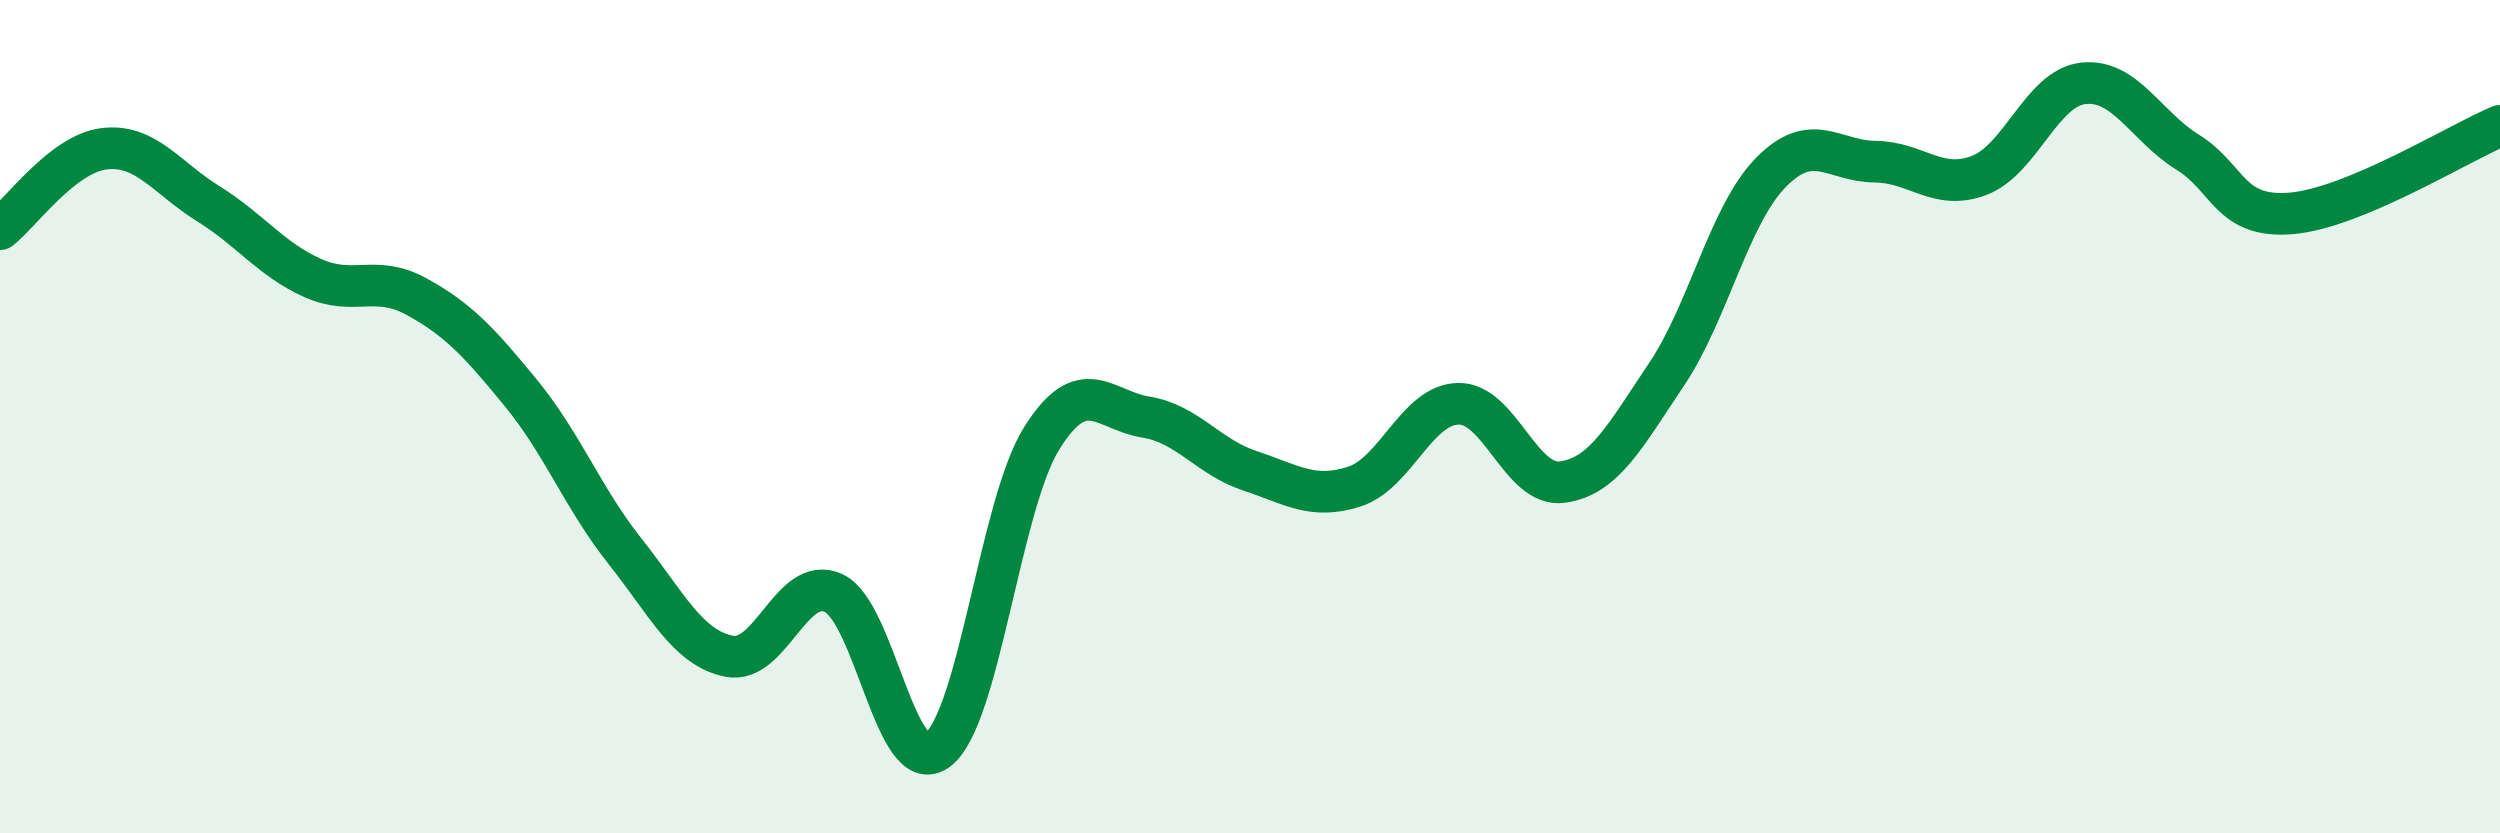 
    <svg width="60" height="20" viewBox="0 0 60 20" xmlns="http://www.w3.org/2000/svg">
      <path
        d="M 0,5.5 C 0.5,5.11 1.5,3.69 2.5,3.57 C 3.5,3.45 4,4.27 5,4.89 C 6,5.51 6.5,6.22 7.5,6.67 C 8.5,7.12 9,6.57 10,7.12 C 11,7.67 11.5,8.21 12.5,9.43 C 13.5,10.65 14,11.97 15,13.23 C 16,14.49 16.5,15.55 17.5,15.75 C 18.5,15.95 19,13.78 20,14.23 C 21,14.68 21.5,18.74 22.5,18 C 23.5,17.26 24,12.12 25,10.52 C 26,8.92 26.5,9.85 27.5,10.01 C 28.5,10.17 29,10.97 30,11.3 C 31,11.63 31.5,12 32.5,11.68 C 33.5,11.36 34,9.71 35,9.69 C 36,9.67 36.5,11.71 37.5,11.57 C 38.5,11.43 39,10.47 40,8.98 C 41,7.49 41.5,5.16 42.5,4.14 C 43.5,3.12 44,3.87 45,3.88 C 46,3.89 46.5,4.59 47.5,4.21 C 48.5,3.83 49,2.11 50,2 C 51,1.89 51.5,3.03 52.5,3.65 C 53.5,4.27 53.5,5.25 55,5.12 C 56.5,4.99 59,3.44 60,3.02L60 20L0 20Z"
        fill="#008740"
        opacity="0.1"
        stroke-linecap="round"
        stroke-linejoin="round"
      />
      <path
        d="M 0,5.5 C 0.5,5.11 1.5,3.69 2.5,3.57 C 3.5,3.45 4,4.27 5,4.89 C 6,5.51 6.5,6.22 7.5,6.67 C 8.5,7.12 9,6.57 10,7.12 C 11,7.67 11.5,8.21 12.5,9.43 C 13.5,10.65 14,11.97 15,13.23 C 16,14.49 16.5,15.55 17.5,15.75 C 18.5,15.95 19,13.78 20,14.23 C 21,14.68 21.5,18.74 22.5,18 C 23.5,17.26 24,12.12 25,10.52 C 26,8.92 26.5,9.85 27.5,10.01 C 28.5,10.17 29,10.97 30,11.3 C 31,11.63 31.5,12 32.5,11.68 C 33.5,11.36 34,9.71 35,9.69 C 36,9.67 36.5,11.71 37.5,11.57 C 38.5,11.43 39,10.47 40,8.98 C 41,7.49 41.5,5.16 42.5,4.14 C 43.5,3.12 44,3.87 45,3.88 C 46,3.89 46.5,4.59 47.5,4.21 C 48.5,3.83 49,2.11 50,2 C 51,1.89 51.5,3.03 52.5,3.65 C 53.5,4.27 53.5,5.25 55,5.12 C 56.5,4.99 59,3.44 60,3.02"
        stroke="#008740"
        stroke-width="1"
        fill="none"
        stroke-linecap="round"
        stroke-linejoin="round"
      />
    </svg>
  